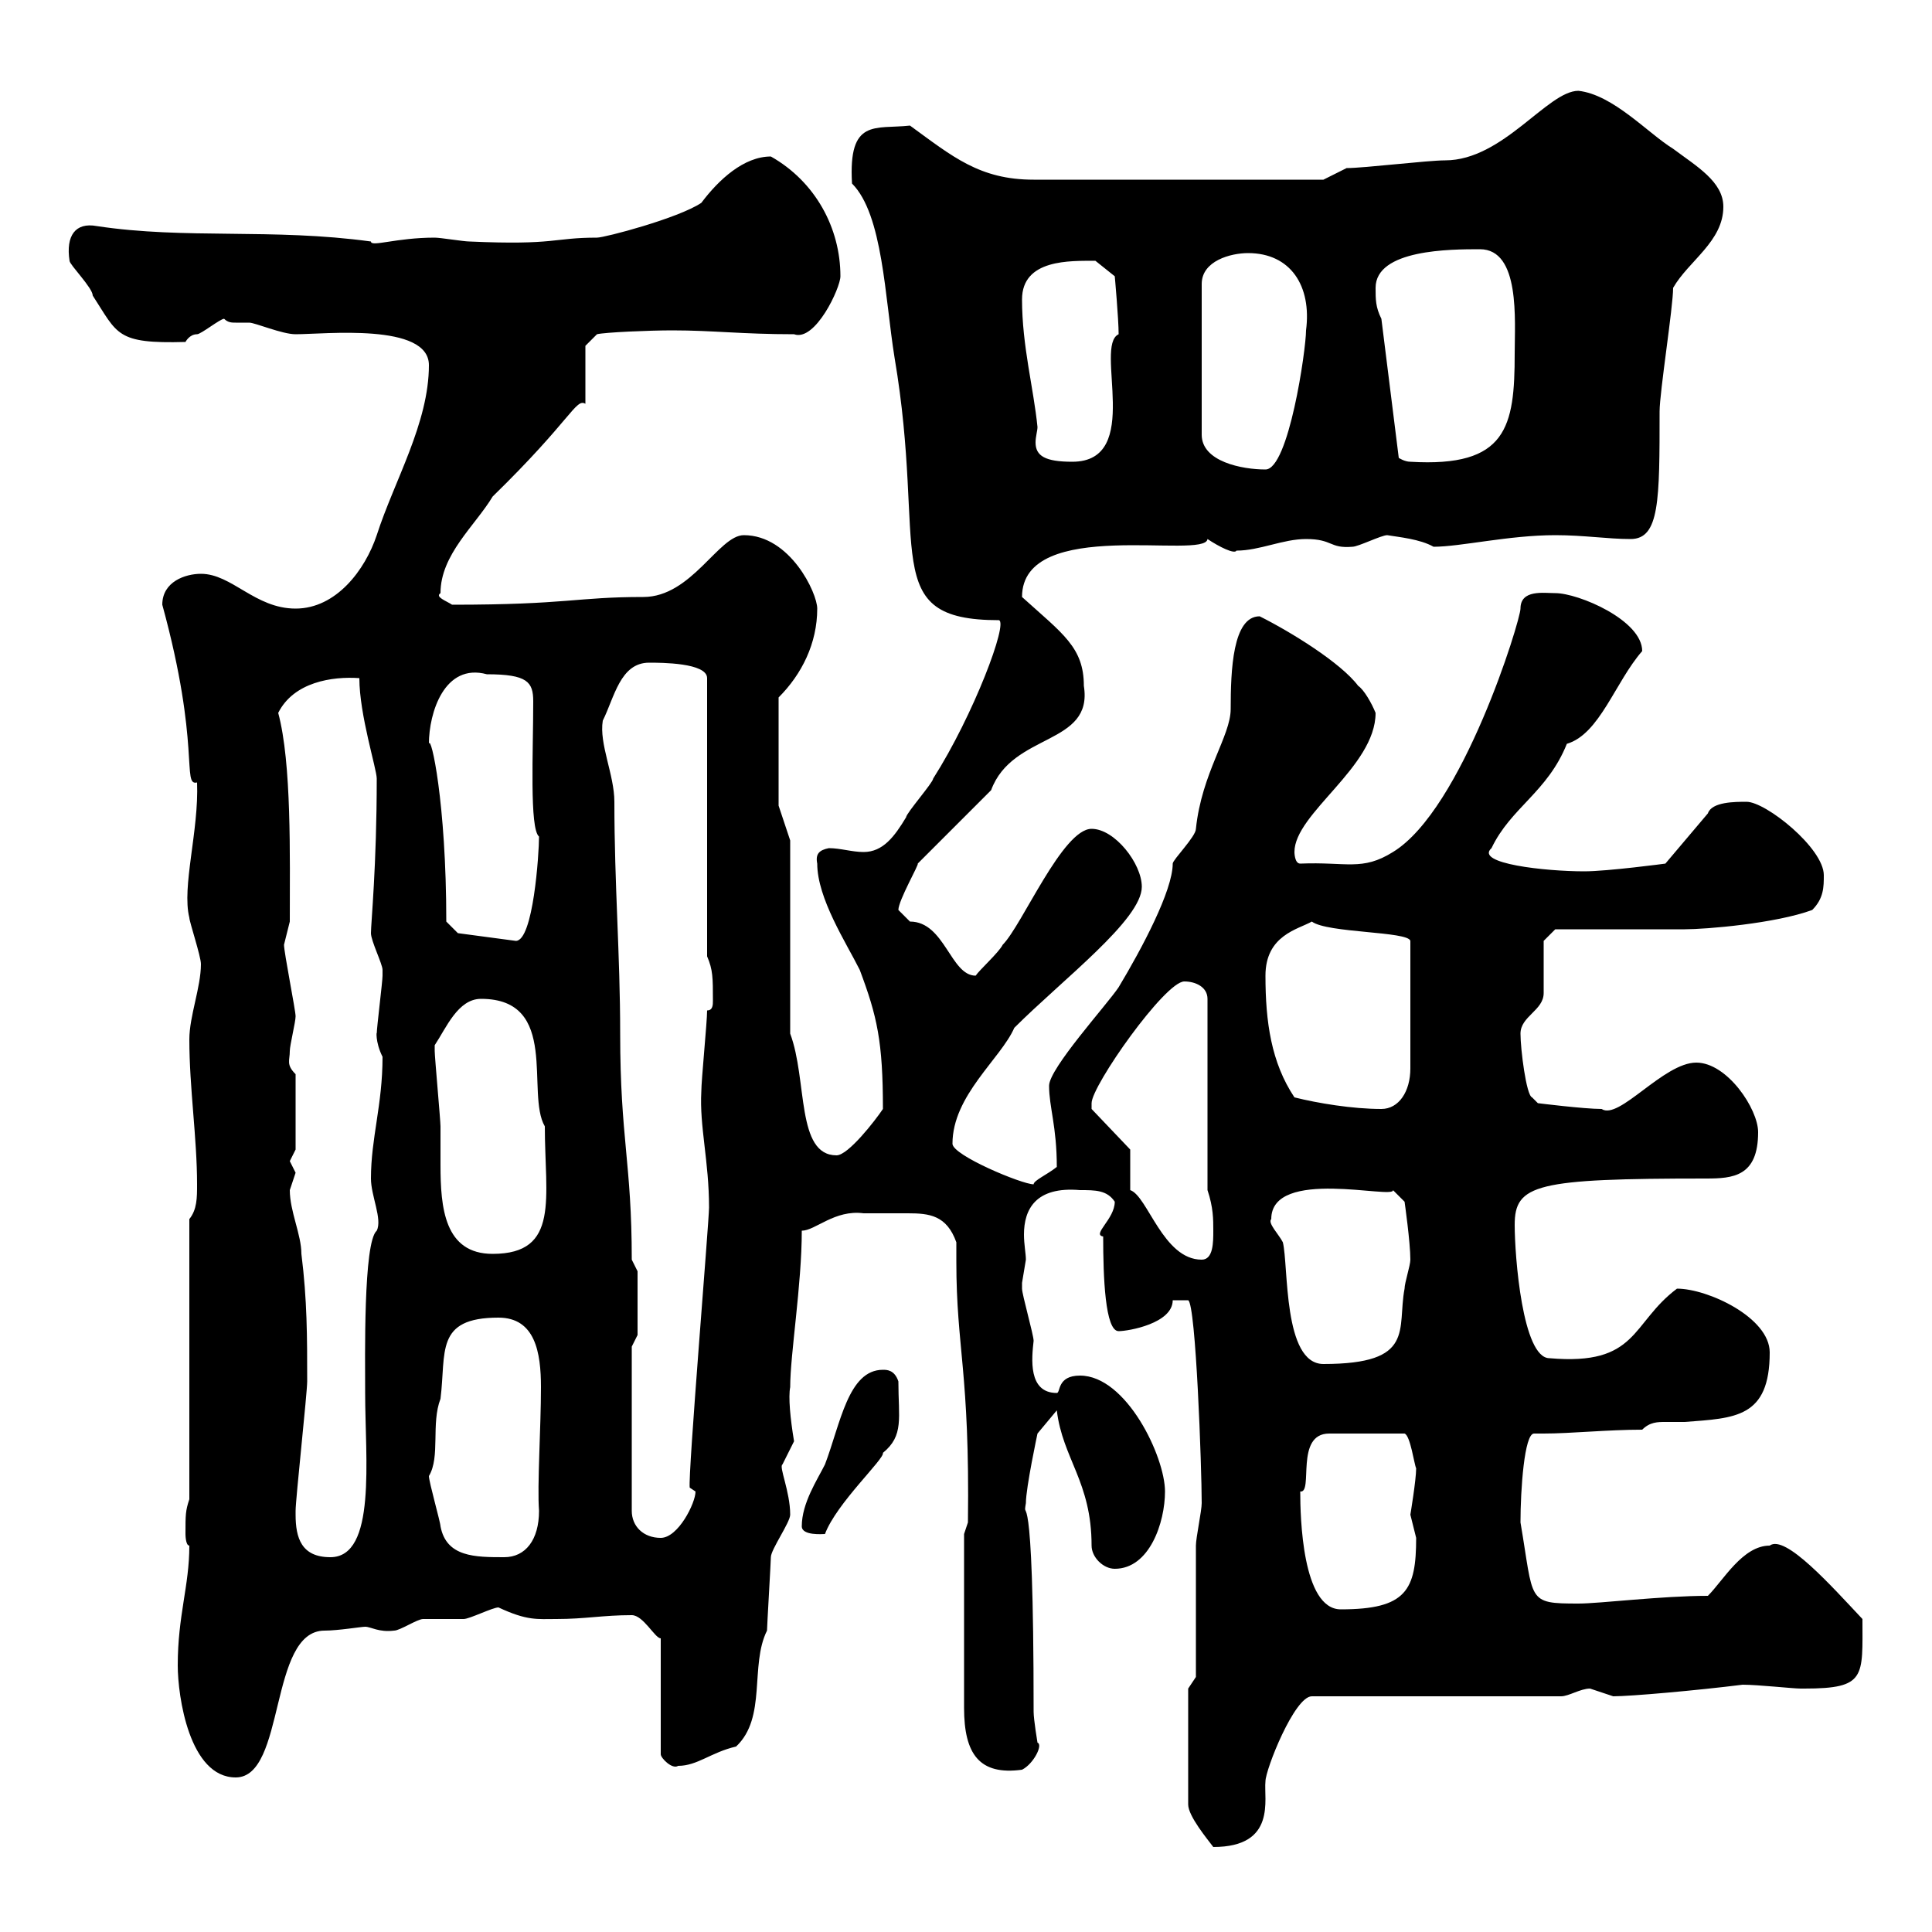 <svg xmlns="http://www.w3.org/2000/svg" xmlns:xlink="http://www.w3.org/1999/xlink" width="300" height="300"><path d="M184.50 262.20L184.50 280.20C184.50 282 187.50 285.60 188.40 286.80C198.30 286.80 196.20 279.30 196.50 276.60C196.50 274.80 201 263.40 203.70 263.40L242.40 263.40C243.60 263.40 245.40 262.20 246.90 262.20C246.90 262.20 250.50 263.40 250.50 263.40C253.20 263.40 263.40 262.50 270.60 261.60C273 261.60 278.40 262.20 279.60 262.20C279.60 262.20 280.20 262.20 280.20 262.20C289.80 262.20 289.20 260.40 289.20 251.40C284.40 246.30 277.20 238.20 274.80 240C270.60 240 267.60 245.40 265.20 247.80C258 247.80 248.40 249 245.10 249C237 249 238.20 248.70 236.10 236.40C236.10 231.30 236.70 222.60 238.20 222.60C238.50 222.60 239.40 222.60 239.70 222.60C243.90 222.60 249.60 222 255 222C256.20 220.80 257.40 220.80 258.60 220.80C259.80 220.80 261 220.80 261.60 220.80C269.40 220.20 274.80 220.20 274.80 210C274.80 204.60 265.20 200.10 260.40 200.10C253.20 205.50 254.40 212.10 240.60 210.90C236.40 210.90 235.20 195 235.20 190.20C235.20 183.90 238.50 183 264.90 183C269.10 183 273 182.70 273 175.80C273 172.20 268.20 165 263.40 165C258.30 165 251.40 174 248.70 172.20C246 172.20 238.80 171.30 238.80 171.30L237.90 170.40C237 170.10 236.10 162.90 236.10 160.50C236.10 157.80 239.70 156.90 239.70 154.20C239.70 153.30 239.70 146.70 239.70 146.10L241.50 144.30C244.20 144.30 258.60 144.30 261.60 144.30C264.90 144.30 275.70 143.40 281.40 141.30C283.20 139.50 283.20 137.70 283.20 135.90C283.20 131.70 274.20 124.50 271.20 124.50C269.40 124.50 265.80 124.50 265.20 126.30L258.60 134.10C258.60 134.10 249.60 135.30 246 135.30C240 135.30 228.90 134.10 231.60 131.70C234.60 125.40 240.30 123 243.30 115.50C248.40 114 250.80 105.90 255 101.10C255 96.30 245.10 92.10 241.50 92.10C239.70 92.10 236.10 91.50 236.10 94.50C236.10 96.30 227.10 125.70 216.30 132.30C211.50 135.30 209.10 133.80 201.90 134.10C201 134.10 201 132.30 201 132.30C201 126.30 213.60 119.10 213.60 110.70C213 109.20 211.80 107.10 210.90 106.50C208.20 102.90 200.40 98.10 195.60 95.70C191.40 95.70 191.10 104.10 191.10 110.10C191.10 114.30 186.60 120 185.70 128.70C185.70 129.90 182.10 133.50 182.10 134.10C182.10 138.30 177.30 147.30 173.70 153.30C171.90 156 162.90 165.90 162.90 168.60C162.90 171.90 164.10 174.90 164.10 181.20C162.60 182.40 160.50 183.30 160.50 183.90C158.70 183.90 147.90 179.40 147.90 177.60C147.90 170.10 155.40 164.40 157.50 159.60C165 152.10 177.30 142.80 177.30 137.70C177.30 134.10 173.10 128.70 169.50 128.70C165 128.70 158.70 143.70 155.70 146.70C155.10 147.90 152.10 150.60 151.50 151.50C147.60 151.50 146.70 143.10 141.30 143.10C141.30 143.10 139.50 141.30 139.50 141.30C139.50 139.80 142.80 134.10 142.50 134.10L153.90 122.70C157.20 113.70 169.80 115.80 168.30 106.50C168.30 100.50 165 98.40 158.70 92.70C158.70 80.10 187.20 87 187.50 83.70C189.30 84.90 191.70 86.10 192 85.50C195.60 85.50 199.20 83.70 202.80 83.70C207 83.70 206.40 85.20 210 84.90C210.90 84.90 214.50 83.10 215.40 83.10C217.20 83.40 220.50 83.70 222.60 84.90C226.80 84.90 234.30 83.10 241.50 83.10C246 83.10 249.60 83.70 253.20 83.70C257.70 83.70 257.70 77.70 257.70 63.90C257.70 60.90 259.80 47.70 259.80 44.70C262.20 40.50 267.60 37.50 267.60 32.10C267.60 28.20 263.40 25.80 259.80 23.10C255.90 20.70 250.50 14.70 245.10 14.10C240.30 14.10 233.40 24.90 224.40 24.90C221.70 24.90 211.80 26.10 209.10 26.10L205.50 27.90L160.50 27.90C152.10 27.90 147.90 24.30 141.30 19.50C135.90 20.10 131.70 18.30 132.30 28.50C137.10 33.30 137.40 46.20 138.90 55.50C144 85.50 136.20 96.30 155.10 96.30C156.60 96.60 151.20 111 144.90 120.90C144.90 121.50 140.70 126.30 140.70 126.90C138.90 129.90 137.10 132.30 134.10 132.30C132.30 132.30 130.50 131.70 128.70 131.70C127.20 132 126.60 132.60 126.90 134.10C126.90 139.50 131.40 146.40 133.50 150.60C136.20 157.80 137.10 161.70 137.10 172.20C135.90 174 131.70 179.40 129.90 179.40C123.60 179.40 125.40 167.70 122.70 160.50L122.70 130.50L120.90 125.10L120.90 108.30C124.50 104.70 126.90 99.90 126.90 94.50C126.90 92.10 122.70 83.10 115.50 83.10C111.60 83.10 107.40 92.70 99.90 92.70C89.40 92.70 88.20 93.90 70.20 93.90C69.30 93.30 67.50 92.70 68.40 92.10C68.40 86.10 73.80 81.60 76.50 77.10C88.80 65.10 89.40 61.80 90.90 62.70L90.90 53.70L92.70 51.90C93.90 51.60 100.80 51.30 104.40 51.30C110.70 51.30 115.20 51.90 123.30 51.90C126.60 53.10 130.50 44.70 130.50 42.90C130.50 35.40 126.60 28.20 119.70 24.30C115.50 24.30 111.60 27.90 108.90 31.50C105.30 33.90 93.90 36.90 92.70 36.90C85.80 36.90 86.40 38.10 72.90 37.50C72 37.50 68.40 36.90 67.50 36.90C61.50 36.90 57.60 38.40 57.60 37.50C42.30 35.40 28.80 37.20 15 35.10C11.70 34.50 10.20 36.60 10.80 40.50C10.80 41.10 14.40 44.70 14.40 45.90C18.30 51.90 18 53.40 28.80 53.10C28.80 53.10 29.40 51.90 30.60 51.90C31.20 51.90 34.20 49.50 34.80 49.50C35.40 50.10 36 50.10 36.60 50.10C37.20 50.10 38.10 50.10 38.70 50.10C39.60 50.10 43.80 51.90 45.90 51.90C50.40 51.90 66.60 50.10 66.60 56.70C66.60 65.70 61.20 74.70 58.50 83.10C56.70 88.50 52.20 94.50 45.90 94.50C39.60 94.50 36 89.10 31.20 89.10C28.80 89.10 25.20 90.30 25.20 93.90C31.20 115.80 28.20 122.10 30.60 121.50C30.90 129 28.20 137.70 29.40 142.50C29.40 143.10 31.20 148.50 31.20 149.70C31.20 153.30 29.40 157.80 29.40 161.40C29.40 168.90 30.60 176.70 30.60 183.90C30.60 186 30.60 187.80 29.40 189.30L29.40 232.80C28.80 234.60 28.80 235.20 28.80 238.20C28.80 238.20 28.80 240 29.40 240C29.40 246.30 27.60 250.80 27.60 258.60C27.60 263.40 29.40 276 36.60 276C44.40 276 41.70 253.20 50.40 253.20C52.50 253.20 56.10 252.60 56.70 252.60C57.60 252.60 58.80 253.50 61.20 253.20C62.10 253.20 64.80 251.40 65.70 251.40C66.60 251.40 71.10 251.40 72 251.40C72.90 251.40 76.50 249.60 77.40 249.60C81.90 251.70 83.40 251.40 86.40 251.40C90.90 251.40 93.60 250.80 98.10 250.80C99.90 250.80 101.70 254.40 102.60 254.40L102.60 272.40C102.60 273 104.40 274.80 105.30 274.20C108.30 274.20 110.40 272.10 114.30 271.20C119.10 266.70 116.40 258.60 119.10 253.20C119.10 252.60 119.70 242.40 119.70 241.80C119.70 240.60 122.70 236.40 122.70 235.20C122.70 231.60 120.90 227.70 121.50 227.40C121.50 227.40 123.30 223.80 123.30 223.80C122.70 220.20 122.40 216.90 122.70 215.40C122.70 210.30 124.50 199.50 124.50 191.10C126.60 191.10 129.60 187.80 134.10 188.40C135 188.40 138.60 188.40 141 188.40C144.30 188.40 147 188.70 148.50 192.90C148.50 193.80 148.50 195 148.50 195.90C148.50 209.40 150.60 213 150.30 236.40L149.70 238.20L149.70 265.20C149.70 272.40 152.10 275.70 158.70 274.80C160.50 273.90 162 270.90 161.10 270.60C161.10 270.60 160.50 267 160.50 265.80C160.50 227.10 158.70 237 159.30 233.40C159.30 231 161.10 222.60 161.10 222.60L164.10 219C165 226.50 169.50 230.10 169.50 240C169.50 241.80 171.30 243.60 173.10 243.60C178.50 243.60 180.90 236.40 180.90 231.60C180.90 226.20 174.90 213.60 167.70 213.60C164.10 213.60 164.70 216.30 164.10 216.30C159.60 216.30 160.20 210.90 160.50 208.20C160.50 207.30 158.70 201 158.70 200.10C158.70 200.10 158.70 200.10 158.70 199.20C158.70 199.20 159.30 195.60 159.30 195.60C159.30 194.70 159 193.20 159 191.70C159 187.80 160.80 184.20 167.70 184.80C170.10 184.80 171.90 184.80 173.10 186.60C173.10 189.30 169.50 191.70 171.30 192C171.30 198.30 171.60 206.70 173.70 206.70C175.20 206.70 182.10 205.50 182.10 201.90L184.50 201.90C185.70 202.50 186.60 228 186.60 233.40C186.60 234.60 185.70 238.80 185.70 240C185.70 242.40 185.70 258 185.70 260.40ZM201.90 231.60C204 231.90 201 222.60 206.40 222.60L218.10 222.60C219 222.90 219.60 227.40 219.90 228C219.90 229.80 219 235.20 219 235.20C219 235.20 219.90 238.80 219.90 238.80C219.90 246.90 218.40 249.90 208.20 249.90C202.20 249.90 201.90 235.50 201.90 231.60ZM45.90 235.20C45.90 234.60 45.90 234.60 45.90 234.60C45.90 232.80 47.70 216.30 47.70 214.50C47.70 207.60 47.70 201.90 46.80 194.70C46.80 191.70 45 188.10 45 184.80C45 184.80 45.90 182.10 45.90 182.10C45.90 182.10 45 180.30 45 180.30C45 180.30 45.90 178.50 45.90 178.50L45.90 166.80C44.40 165.30 45 164.70 45 163.20C45 162.30 45.90 158.70 45.90 157.80C45.90 156.90 44.10 147.90 44.10 146.70C44.10 146.70 45 143.10 45 143.10C45 132.90 45.30 118.50 43.20 110.70C45.60 105.90 51.60 105 55.80 105.30C55.80 111 58.50 119.40 58.50 120.90C58.50 134.40 57.60 143.40 57.60 144.90C57.60 146.10 59.40 149.70 59.40 150.60C59.40 151.50 59.40 151.50 59.40 151.50C59.40 152.40 58.50 159.60 58.50 160.50C58.50 159.90 58.20 161.70 59.40 164.10C59.40 171.60 57.60 176.70 57.60 183C57.60 185.70 59.40 189.30 58.50 191.10C56.40 192.90 56.70 210.90 56.70 216.30C56.70 226.50 58.50 241.80 51.30 241.80C46.80 241.80 45.90 238.80 45.90 235.20ZM66.60 229.20C68.40 226.20 66.90 221.10 68.40 217.20C69.30 210 67.50 204.60 77.40 204.60C83.10 204.60 84 210 84 215.40C84 221.70 83.40 230.70 83.70 234.60C83.70 239.10 81.60 241.80 78.30 241.80C73.80 241.80 69.30 241.80 68.40 237C68.40 236.40 66.60 230.10 66.60 229.20ZM98.10 209.10L99 207.30L99 197.40L98.10 195.60C98.10 180.60 96.30 176.70 96.30 160.50C96.30 148.20 95.40 137.40 95.40 124.50C95.40 120.30 93 115.50 93.60 111.90C95.40 108.30 96.30 102.90 100.80 102.90C102.60 102.90 109.80 102.90 109.80 105.30L109.80 148.50C110.70 150.60 110.70 151.80 110.70 155.40C110.70 156 110.70 156.90 109.80 156.90C109.80 158.70 108.90 167.70 108.90 169.50C108.60 174.90 110.10 180.30 110.10 187.50C110.10 189.60 106.80 229.20 107.10 231C107.10 231 108 231.60 108 231.60C108 233.40 105.30 238.80 102.60 238.80C99.90 238.80 98.10 237 98.10 234.60ZM124.50 237C124.50 238.50 127.80 238.20 128.10 238.20C129.90 233.40 137.40 226.50 137.10 225.60C140.40 222.90 139.50 220.20 139.50 214.50C138.90 212.70 137.70 212.70 137.10 212.70C131.70 212.70 130.50 221.10 128.10 227.40C126.90 229.80 124.50 233.40 124.50 237ZM197.40 189.30C197.40 181.20 216.60 186.30 216.30 184.80L218.10 186.60C218.10 186.60 219 192.90 219 195.60C219 196.50 218.10 199.20 218.10 200.10C216.90 206.40 219.90 211.80 205.50 211.80C199.20 211.80 200.10 196.50 199.20 192.90C198.60 191.70 196.80 189.90 197.40 189.30ZM175.50 178.50L169.50 172.20C169.50 172.20 169.50 171.30 169.50 171.30C169.50 168.60 180.90 152.40 183.90 152.40C185.70 152.40 187.50 153.30 187.50 155.10L187.50 184.80C188.40 187.50 188.40 189.30 188.40 191.10C188.40 192.90 188.40 195.60 186.60 195.60C180.60 195.60 178.20 185.70 175.50 184.80C175.50 183.90 175.50 179.40 175.50 178.50ZM67.50 162.30C69.30 159.60 71.10 155.10 74.70 155.10C87 155.10 81.60 169.80 84.60 174.90C84.60 186 87 194.70 76.50 194.70C69 194.70 68.40 187.50 68.40 180.90C68.40 178.80 68.40 176.70 68.40 174.90C68.40 174 67.50 164.10 67.50 163.20C67.50 163.20 67.50 163.20 67.50 162.30ZM201 170.40C197.40 165 196.50 158.70 196.50 151.50C196.50 145.20 201.60 144.30 203.70 143.10C206.10 144.90 218.70 144.60 219 146.10L219 165.90C219 169.50 217.20 172.20 214.50 172.20C210 172.20 204.60 171.30 201 170.40ZM71.10 144.90L69.30 143.10C69.30 124.50 66.90 114 66.60 115.50C66.60 110.70 69 102.90 75.60 104.70C81.90 104.70 82.80 105.90 82.80 108.90C82.80 116.70 82.20 128.70 83.70 129.90C83.70 132.60 82.80 146.10 80.10 146.10ZM193.80 39.30C200.40 39.30 203.70 44.40 202.80 51.30C202.80 54.30 200.10 72.90 196.50 72.90C192.90 72.90 186.60 71.70 186.60 67.50L186.60 44.10C186.60 40.50 191.10 39.30 193.80 39.30ZM158.70 46.50C158.70 40.20 166.20 40.50 170.10 40.50L173.10 42.90C173.10 42.90 173.70 49.50 173.70 51.90C169.80 53.70 177.60 71.70 166.50 71.70C162.30 71.70 160.80 70.80 160.80 68.70C160.80 67.80 161.10 66.90 161.10 66.30C160.50 60.30 158.70 53.70 158.70 46.50ZM214.50 49.50C213.60 47.70 213.60 46.50 213.60 44.70C213.60 38.70 225.30 38.70 229.80 38.70C236.10 38.70 235.20 49.80 235.20 54.90C235.20 66.30 234 72.60 219 71.70C218.10 71.70 217.20 71.10 217.20 71.10Z"/></svg>